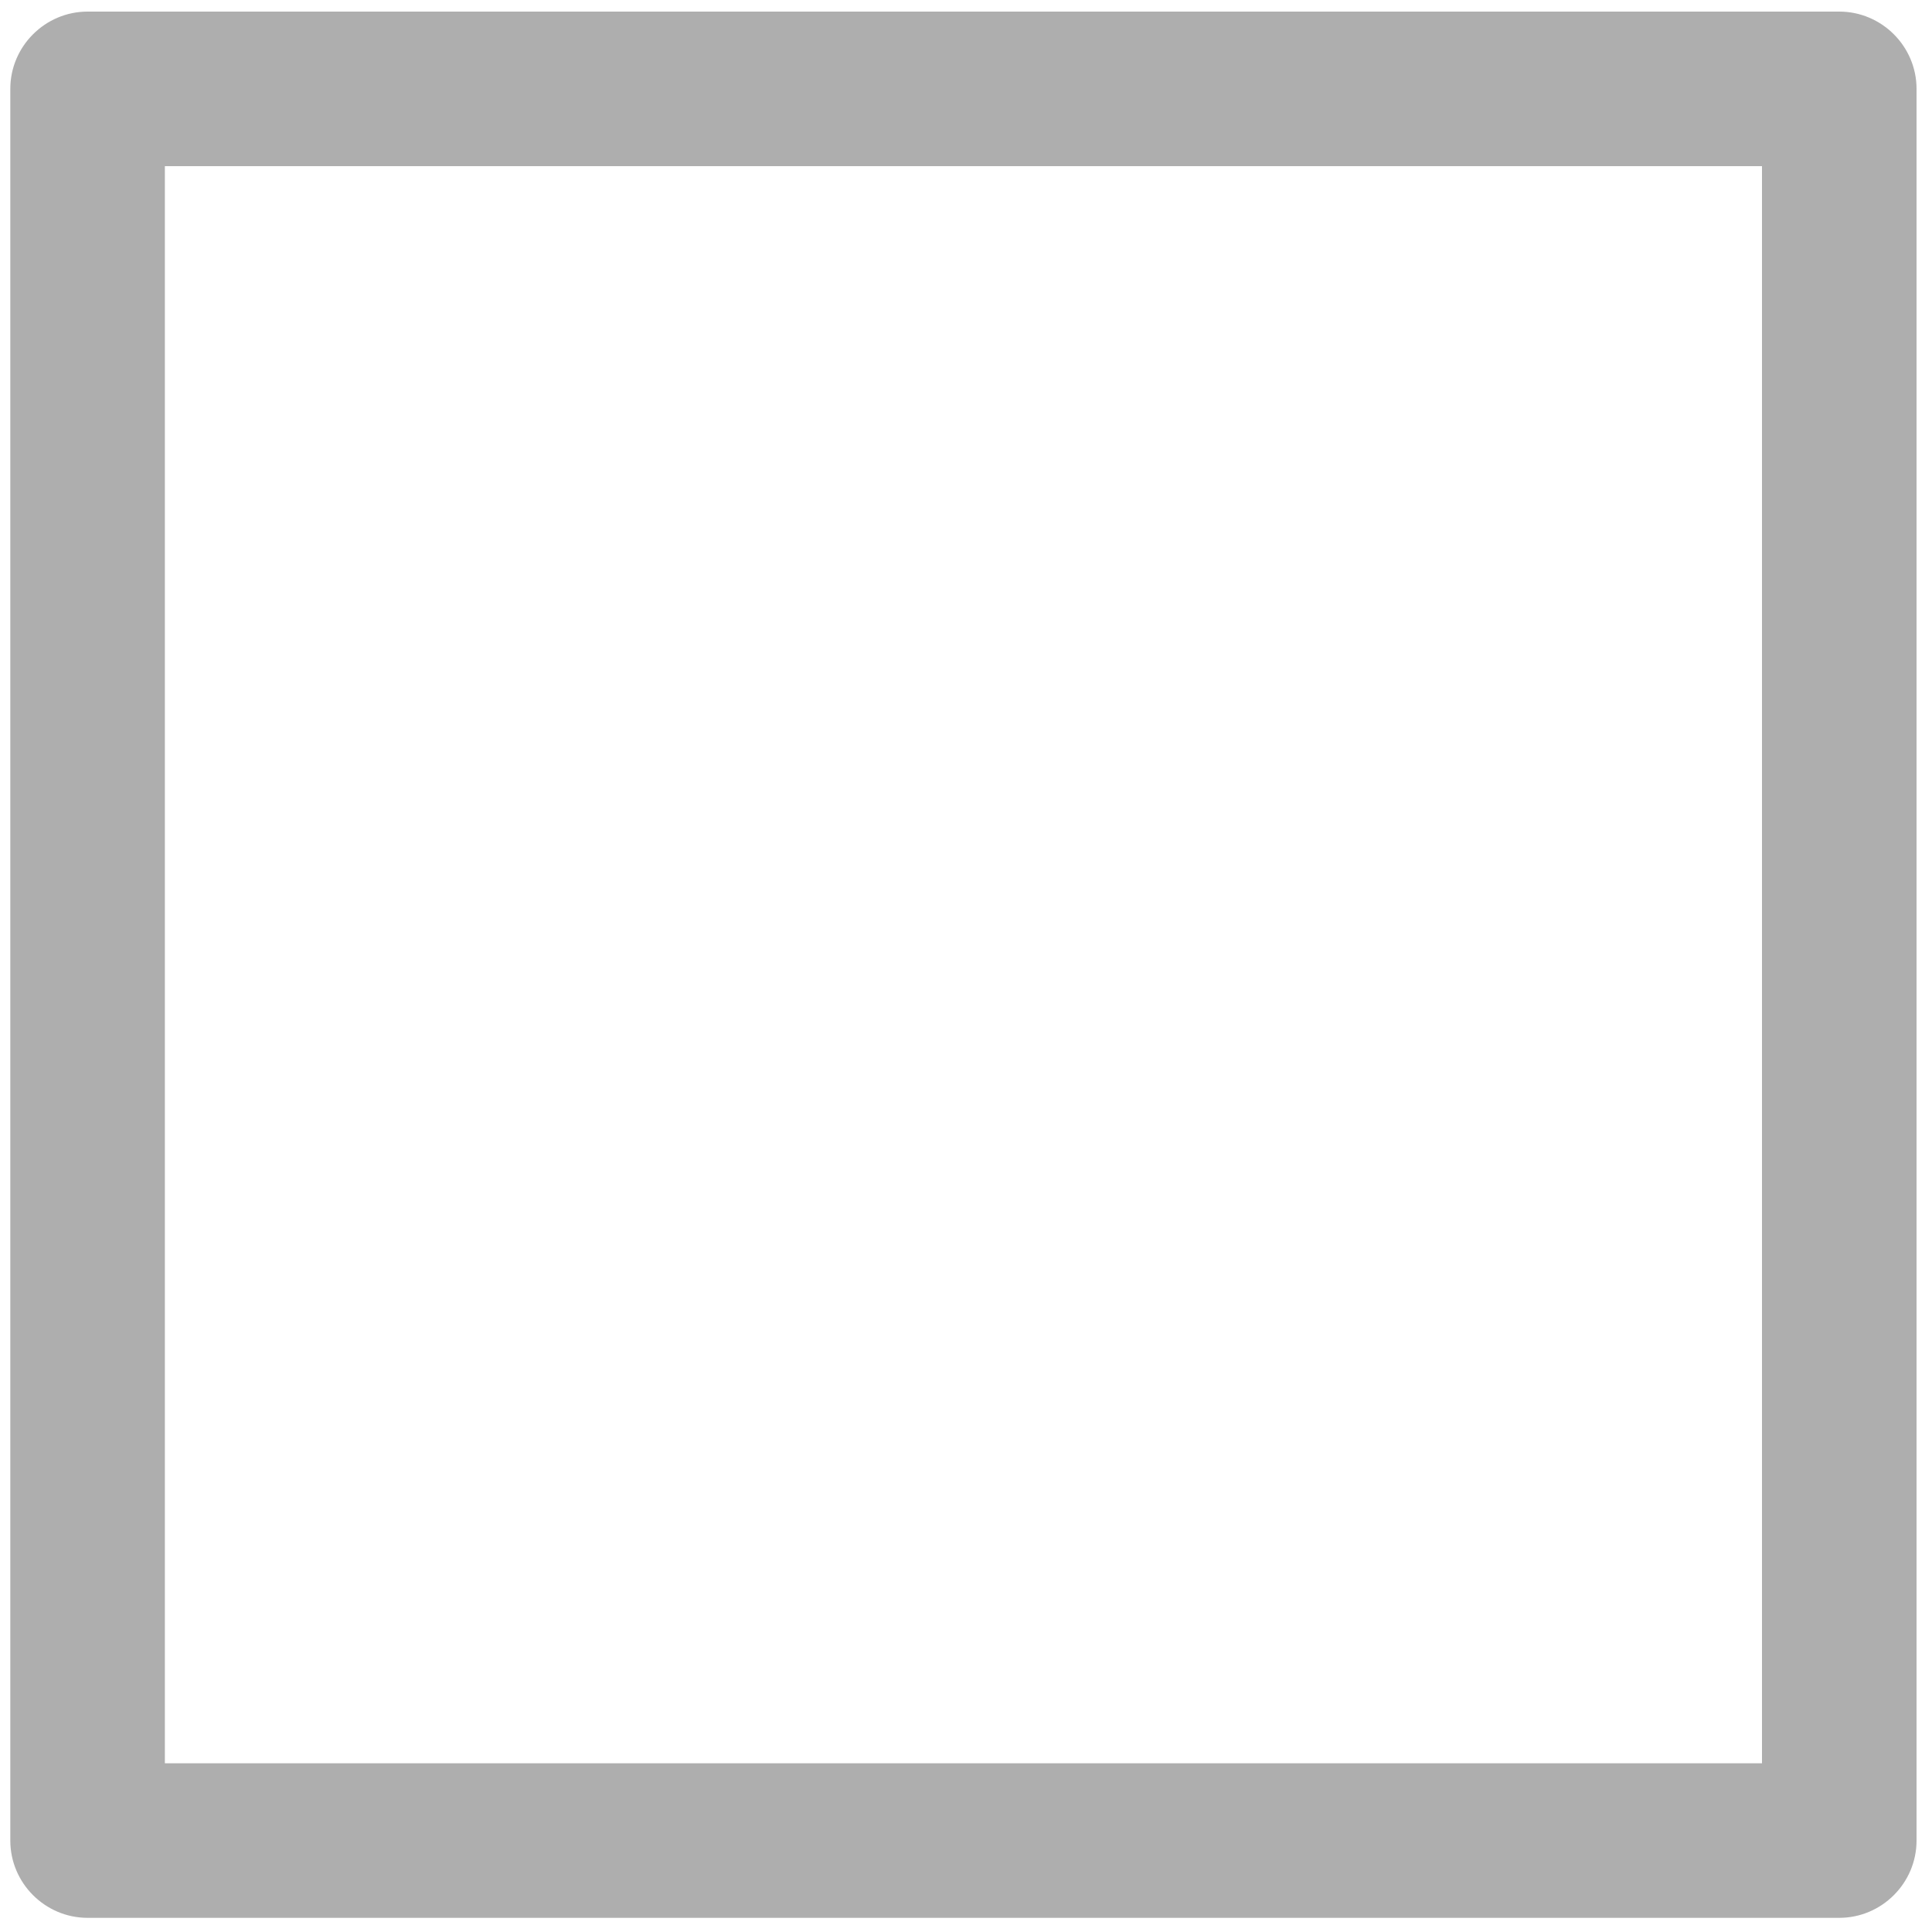 <?xml version="1.0" encoding="utf-8"?>
<!-- Generator: Adobe Illustrator 22.0.0, SVG Export Plug-In . SVG Version: 6.00 Build 0)  -->
<svg version="1.1" id="Layer_1" xmlns="http://www.w3.org/2000/svg" xmlns:xlink="http://www.w3.org/1999/xlink" x="0px" y="0px"
	 viewBox="0 0 150 150" style="enable-background:new 0 0 150 150;" xml:space="preserve">
<style type="text/css">
	.st0{fill:#AEAEAE;}
</style>
<g>
	<path class="st0" d="M142.8,148.9H6.8c-3.3,0-6-2.7-6-6V6.9c0-3.3,2.7-6,6-6h136c3.3,0,6,2.7,6,6v136C148.8,146.2,146.1,148.9,142.8,148.9z
		 M12.8,136.9h124v-124h-124V136.9z"/>
</g>
</svg>
